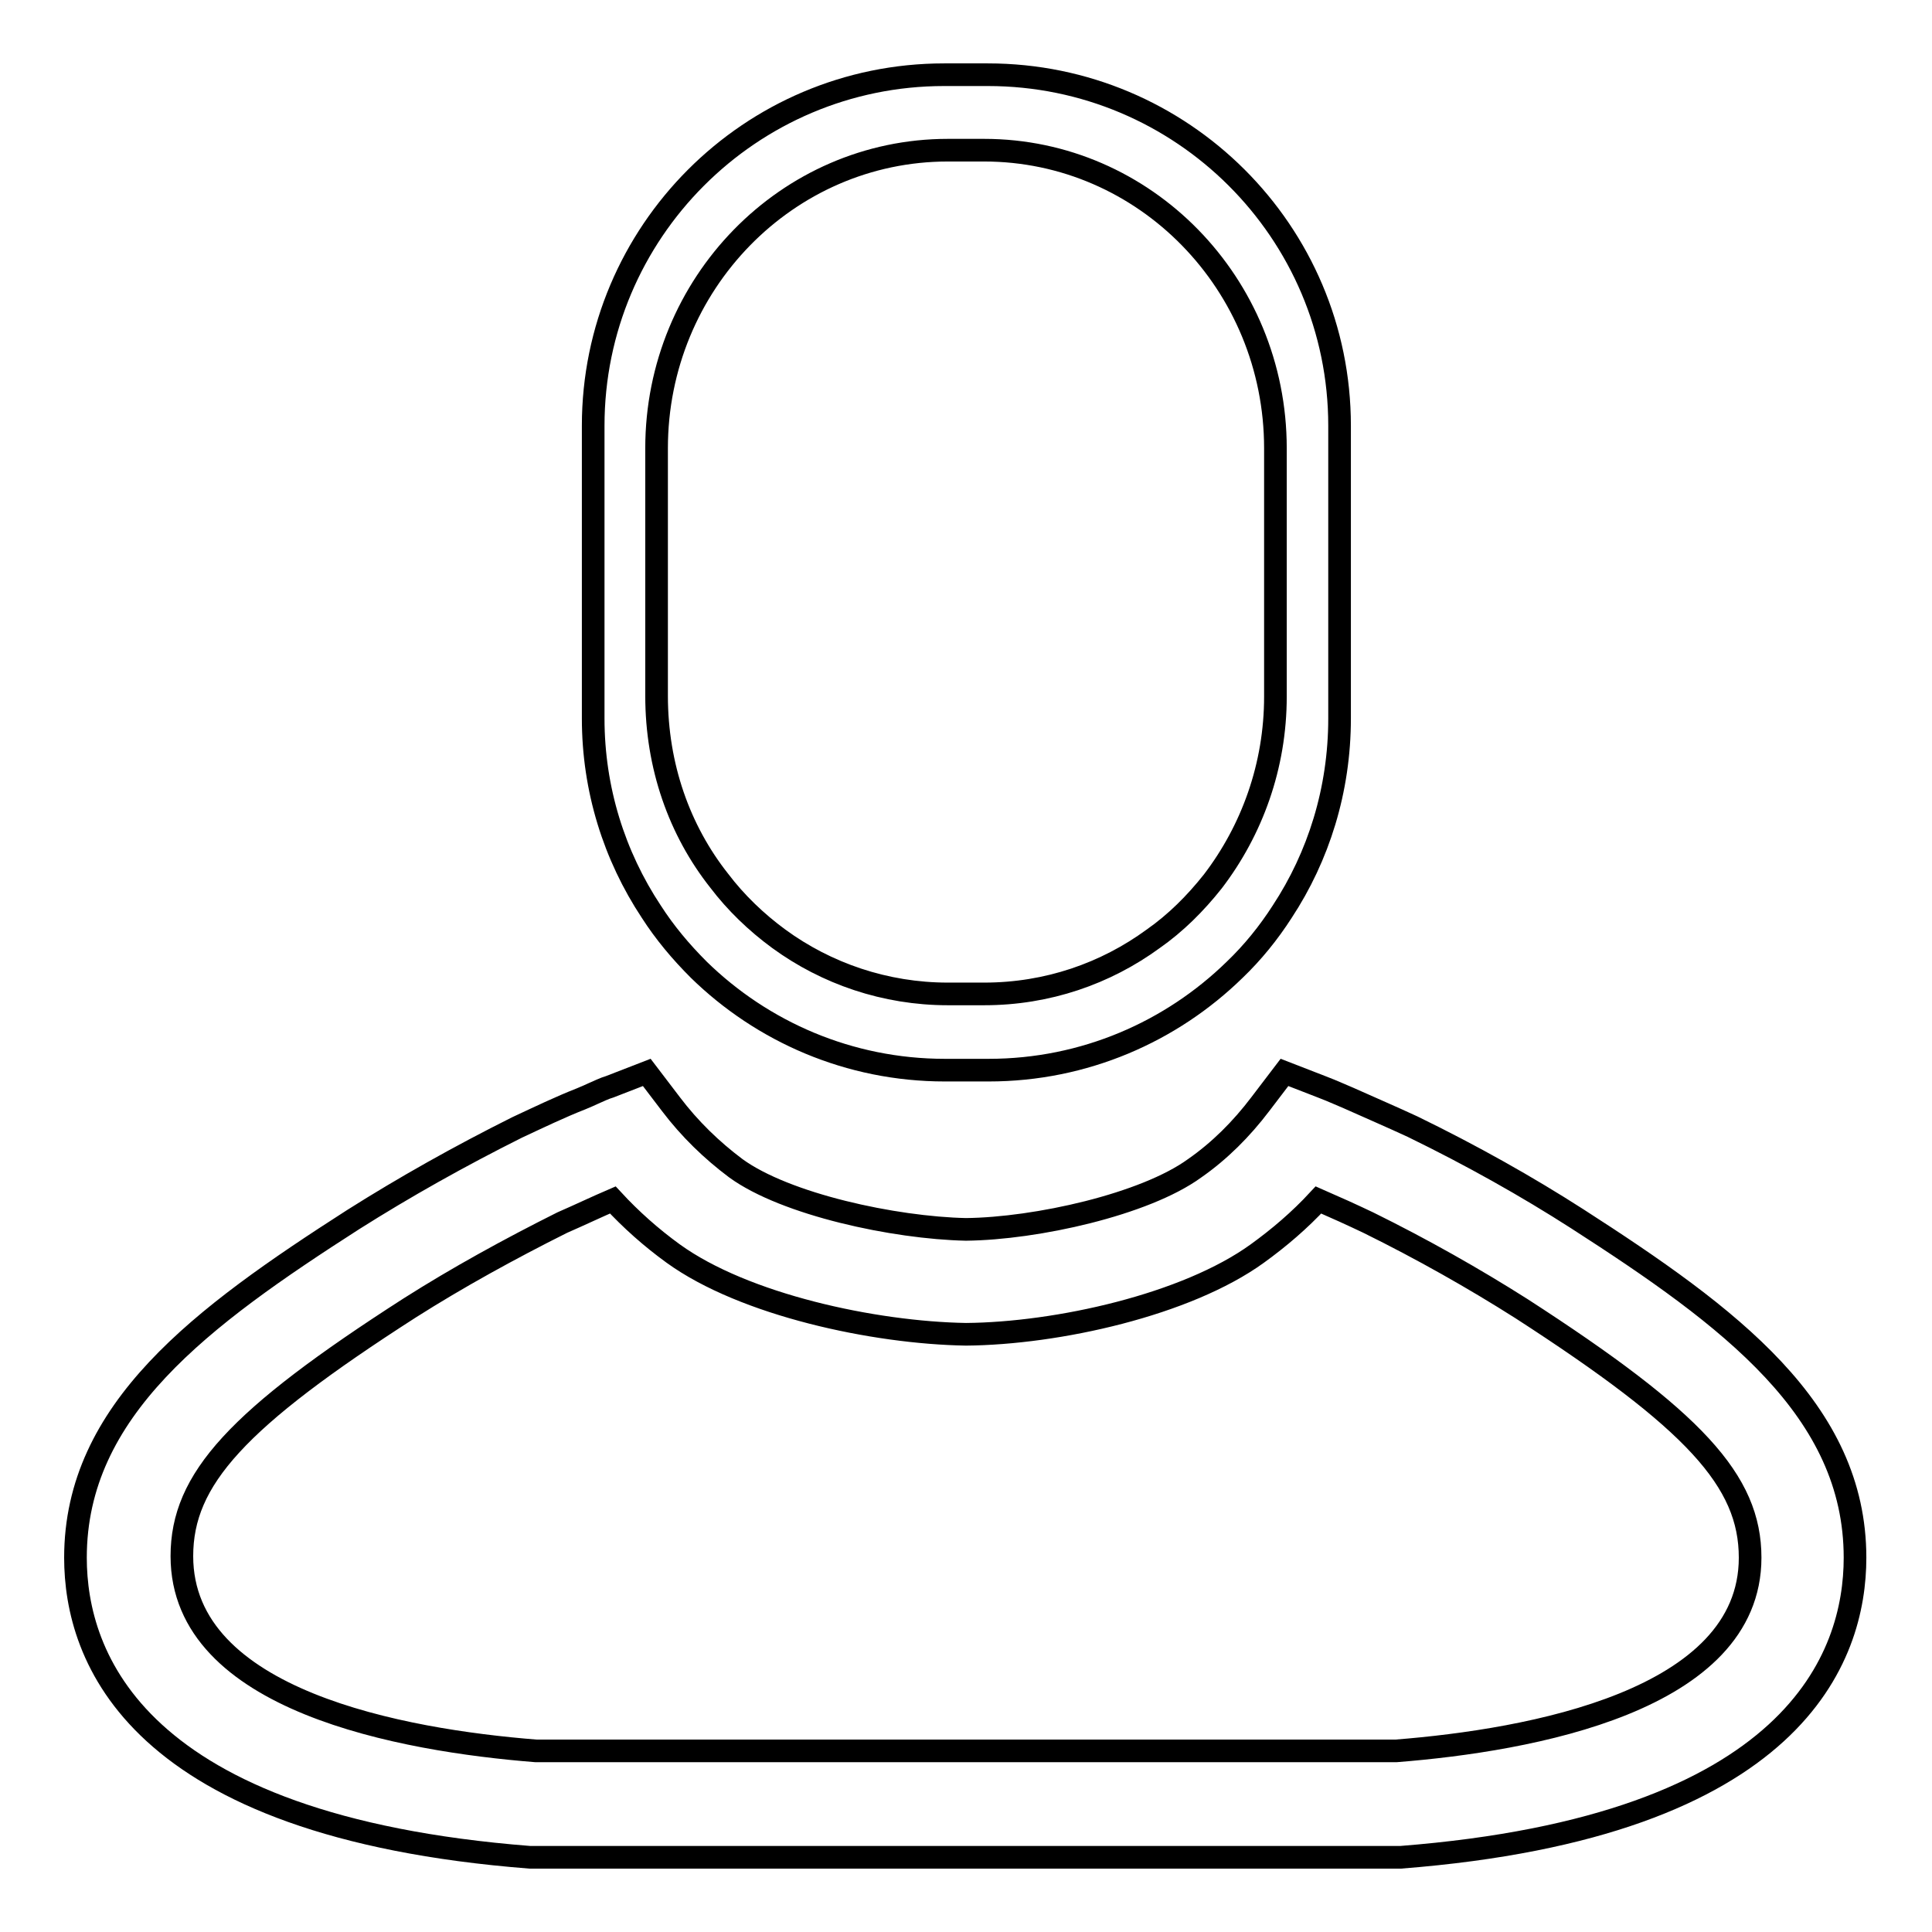 <?xml version="1.0" encoding="utf-8"?>
<!-- Svg Vector Icons : http://www.onlinewebfonts.com/icon -->
<!DOCTYPE svg PUBLIC "-//W3C//DTD SVG 1.1//EN" "http://www.w3.org/Graphics/SVG/1.1/DTD/svg11.dtd">
<svg version="1.1" xmlns="http://www.w3.org/2000/svg" xmlns:xlink="http://www.w3.org/1999/xlink" x="0px" y="0px" viewBox="0 0 256 256" enable-background="new 0 0 256 256" xml:space="preserve">
<g><g><path stroke-width="3" fill-opacity="0" stroke="#000000"  d="M130.9,9.9h-5.8c-25.7,0-46.5,20.9-46.5,46.5v38.8c0,9.4,2.8,18.2,7.7,25.6c1.8,2.8,3.9,5.3,6.3,7.7c8.4,8.2,19.9,13.3,32.6,13.3h5.8c12.7,0,24.2-5.1,32.6-13.3c2.4-2.3,4.5-4.9,6.3-7.7c4.8-7.3,7.6-16.1,7.6-25.6V56.4C177.5,30.7,156.6,9.9,130.9,9.9z M152.8,124.4c-6.3,4.6-14,7.3-22.4,7.3h-4.8c-8.3,0-16.1-2.7-22.4-7.3c-3-2.2-5.7-4.8-7.9-7.7C90,110,87,101.5,87,92.2V59.4c0-21.8,17.3-39.5,38.6-39.5h4.8c21.3,0,38.6,17.7,38.6,39.5v32.9c0,9.2-3.1,17.7-8.3,24.5C158.4,119.7,155.8,122.3,152.8,124.4z"/><path stroke-width="3" fill-opacity="0" stroke="#000000"  d="M185.6,246.1l-115.4,0C17.8,242,10,219.5,10,206.4c0-19.6,16.7-31.9,36.8-44.8c6.8-4.3,14.1-8.4,21.7-12.2c3-1.4,5.7-2.7,8.5-3.8c0.7-0.3,1.2-0.5,1.6-0.7c0.7-0.3,1.5-0.7,2.2-0.9l4.9-1.9l3.2,4.2c2.5,3.3,5.4,6.1,8.6,8.5c6.6,4.8,21,7.9,30.5,8.1c9.3-0.1,23.7-3.3,30.3-8.1c3.3-2.3,6.2-5.2,8.7-8.5l3.2-4.2l4.9,1.9c0.8,0.3,1.5,0.6,2.2,0.9c0.5,0.2,0.9,0.4,1.4,0.6c2.9,1.3,5.7,2.5,8.5,3.8c7.8,3.8,15.1,7.9,21.8,12.2c20.2,13,36.8,25.3,36.8,44.9c0,13.1-7.8,35.6-60.2,39.7L185.6,246.1z M71,232h114c17.7-1.4,46.9-6.6,46.9-25.6c0-10.2-7.4-18.2-30.3-33c-6.3-4-13.2-7.9-20.3-11.4c-2.1-1-4.3-2-6.6-3c-2.5,2.7-5.2,5-8.1,7.1c-9.4,6.8-26.5,10.6-38.6,10.7c-12.2-0.2-29.4-3.9-38.8-10.7c-2.9-2.1-5.6-4.5-8-7.1c-2.1,0.9-4.4,2-6.7,3c-7,3.5-13.9,7.3-20.2,11.3c-22.9,14.7-30.2,22.7-30.2,32.9C24.1,225.4,53.4,230.6,71,232z"/></g></g>
</svg>